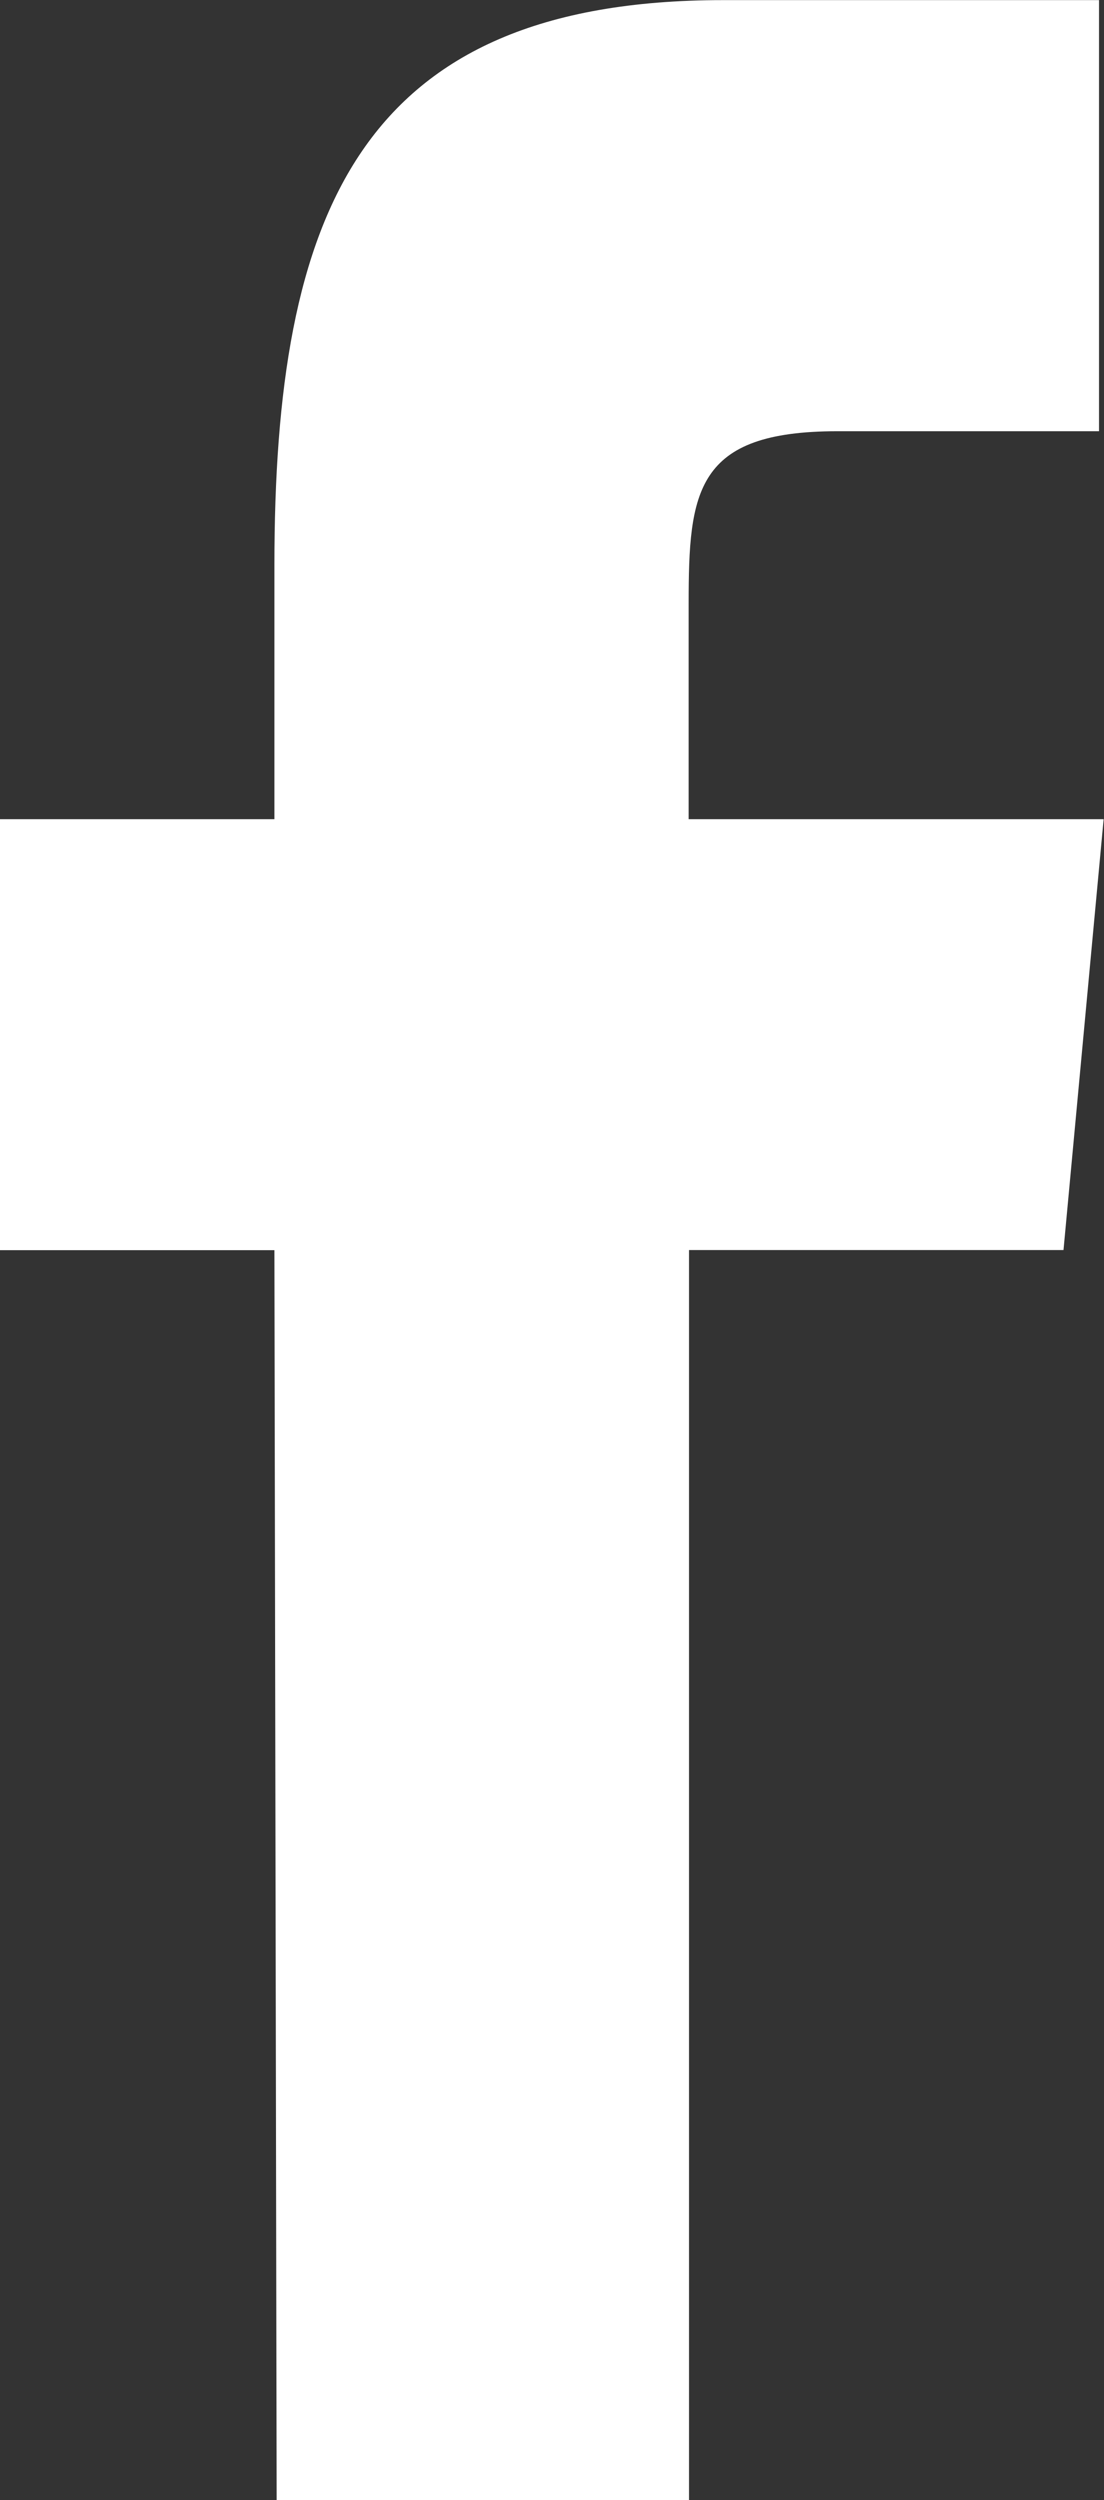 <svg xmlns="http://www.w3.org/2000/svg" width="8.859" height="20.055" viewBox="0 0 8.859 20.055">
  <rect x="0" y="0" width="8.859" height="20.055" fill="#333333" stroke="none"/>
  <path id="Facebook" d="M929.213,5423.979h3.309l0-10.027h3.005l.322-3.456h-3.33l0-1.729c0-.9.054-1.383,1.193-1.383h2.1v-3.458h-3.017c-2.924,0-3.6,1.716-3.6,4.534l0,2.036h-2.22v3.457h2.22Z" transform="translate(-926.993 -5403.925)" fill="#fff"/>
</svg>
